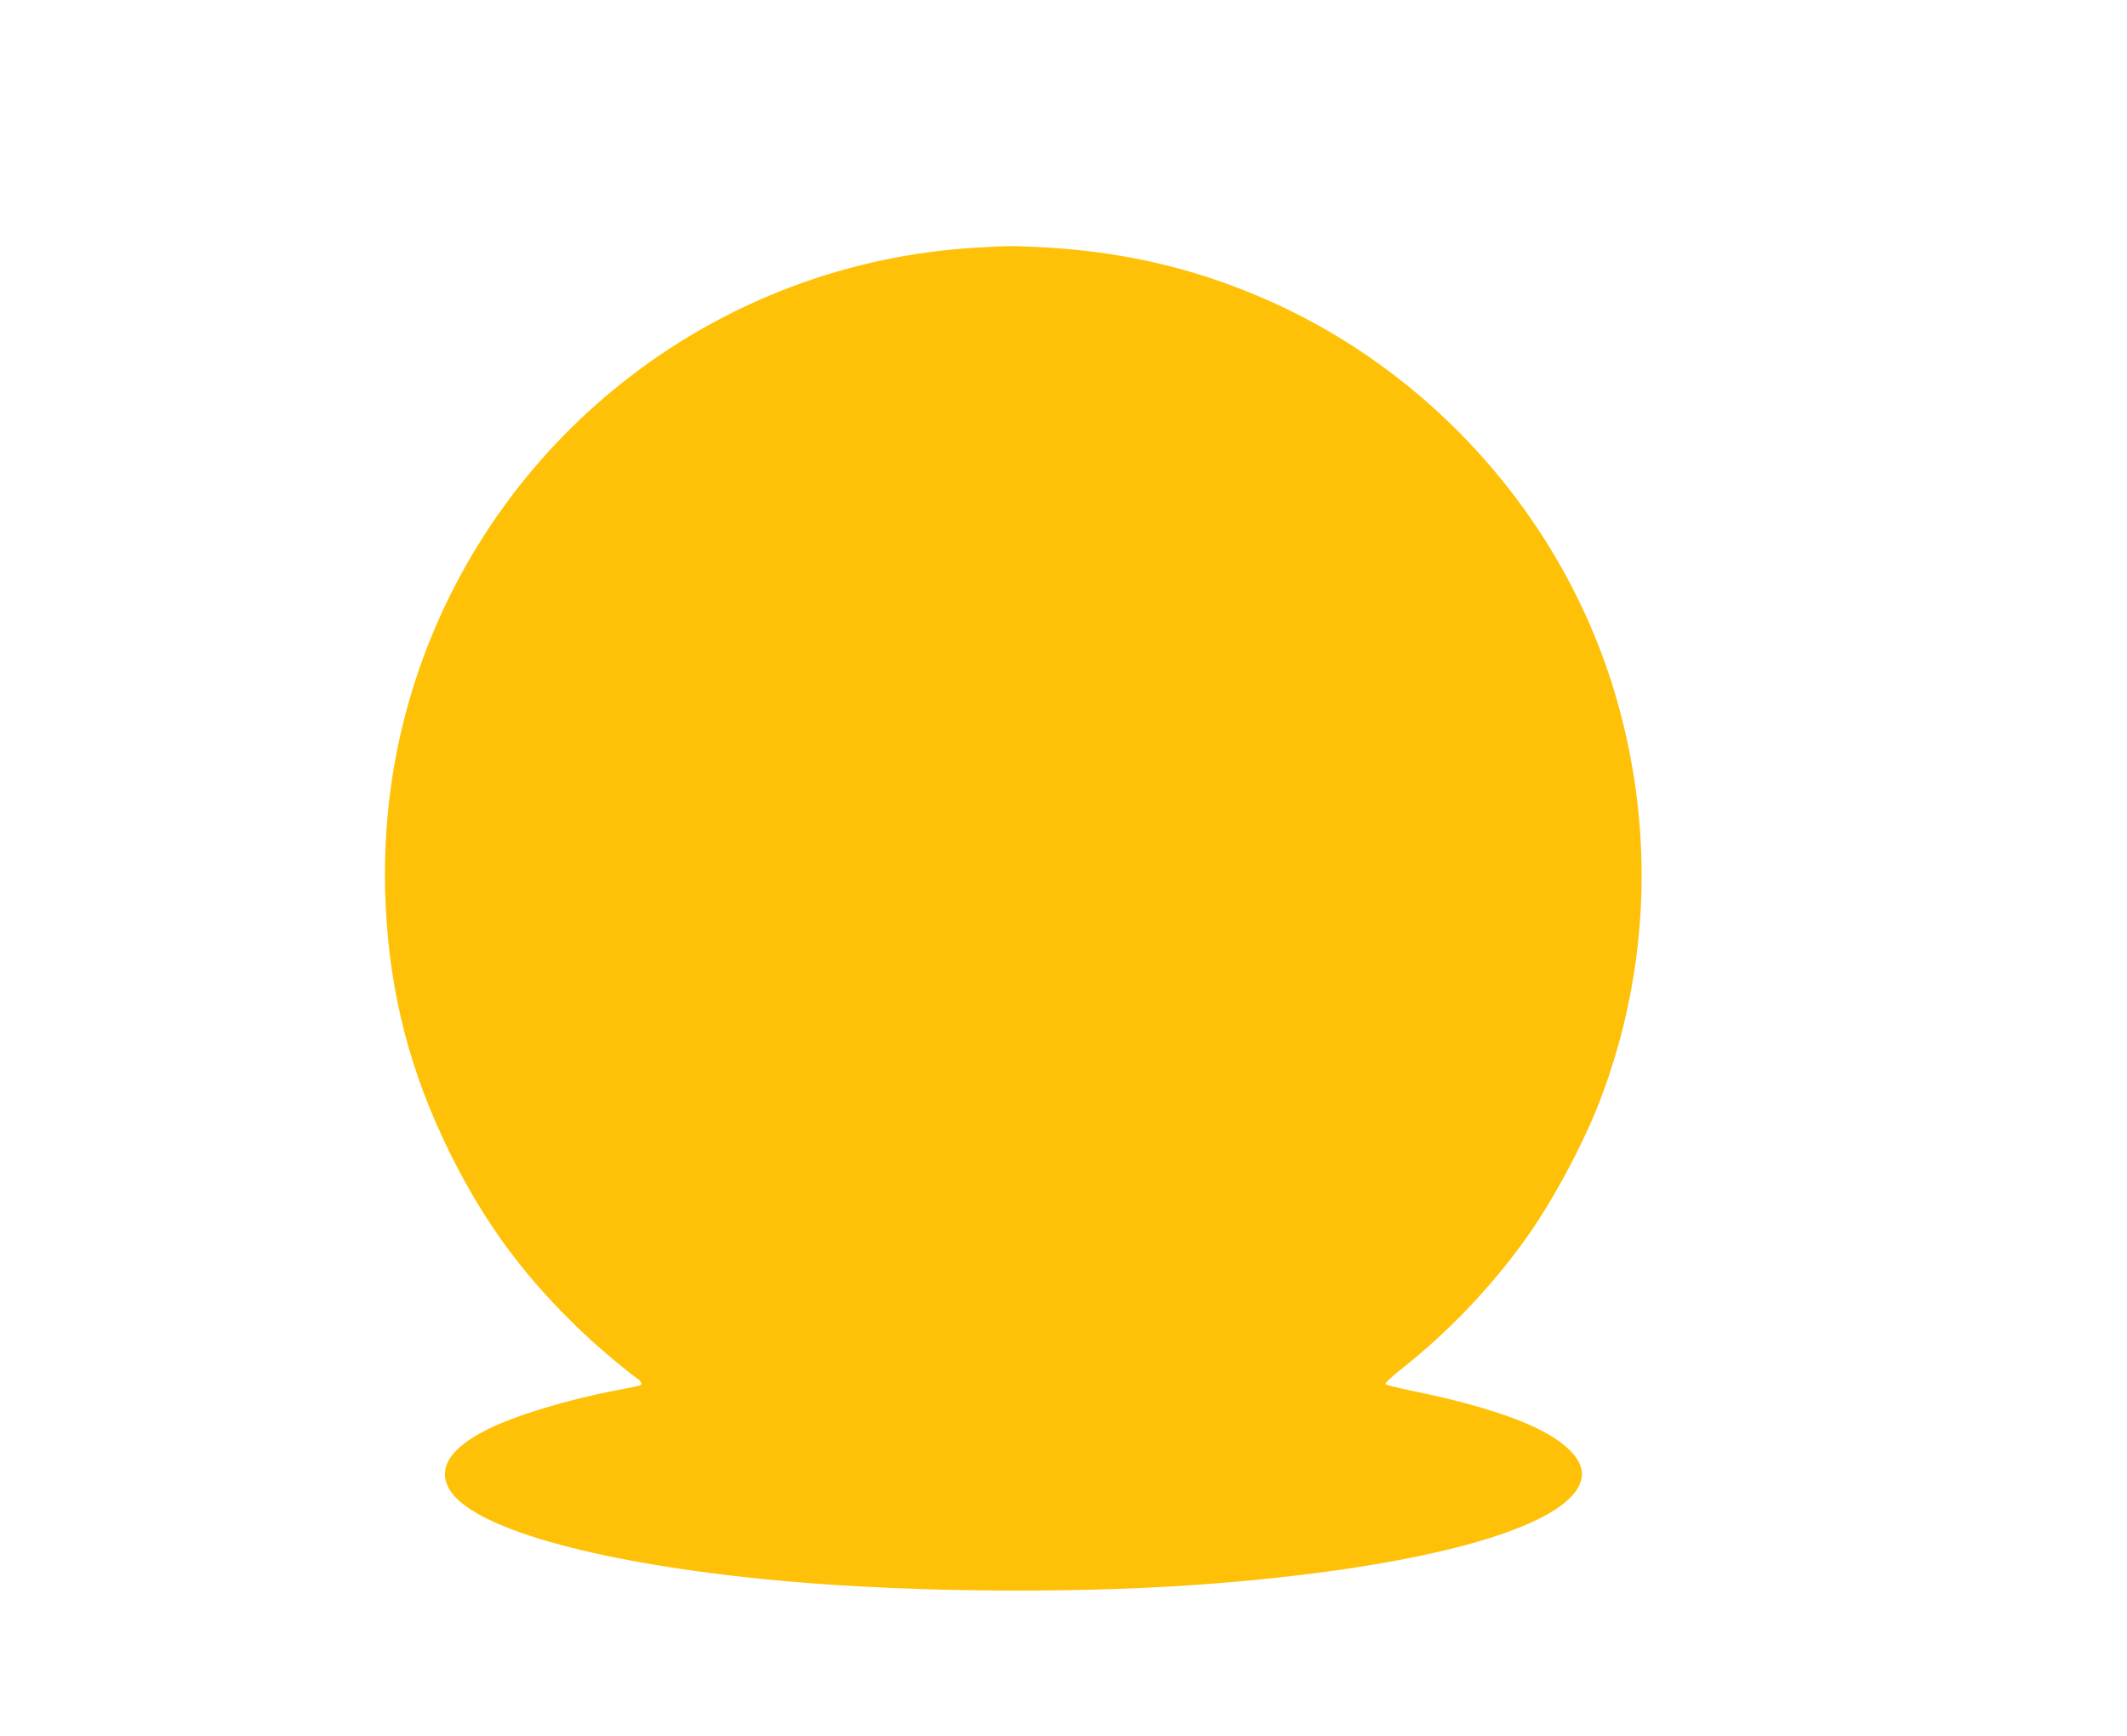 <?xml version="1.0" standalone="no"?>
<!DOCTYPE svg PUBLIC "-//W3C//DTD SVG 20010904//EN"
 "http://www.w3.org/TR/2001/REC-SVG-20010904/DTD/svg10.dtd">
<svg version="1.0" xmlns="http://www.w3.org/2000/svg"
 width="1280pt" height="1045pt" viewBox="0 0 1280 1045"
 preserveAspectRatio="xMidYMid meet">
<g transform="translate(0,1045) scale(0.1,-0.1)"
fill="#ffc107" stroke="none">
<path d="M5870 8959 c-1531 -91 -2854 -1098 -3352 -2549 -154 -451 -220 -920
-197 -1412 25 -533 149 -1010 389 -1493 212 -428 459 -759 814 -1092 90 -85
235 -206 308 -259 15 -10 28 -25 28 -31 0 -14 2 -13 -155 -43 -290 -55 -606
-151 -773 -235 -225 -113 -301 -234 -227 -361 134 -228 848 -433 1875 -538
767 -79 1817 -93 2620 -36 1401 100 2318 364 2320 668 0 91 -98 190 -272 275
-170 82 -436 162 -752 225 -81 17 -153 35 -158 40 -5 5 35 44 104 98 276 219
530 485 736 772 161 223 350 574 451 839 295 770 330 1613 100 2414 -307 1073
-1109 1979 -2139 2419 -413 177 -829 273 -1290 300 -194 11 -234 11 -430 -1z"/>
</g>
</svg>

